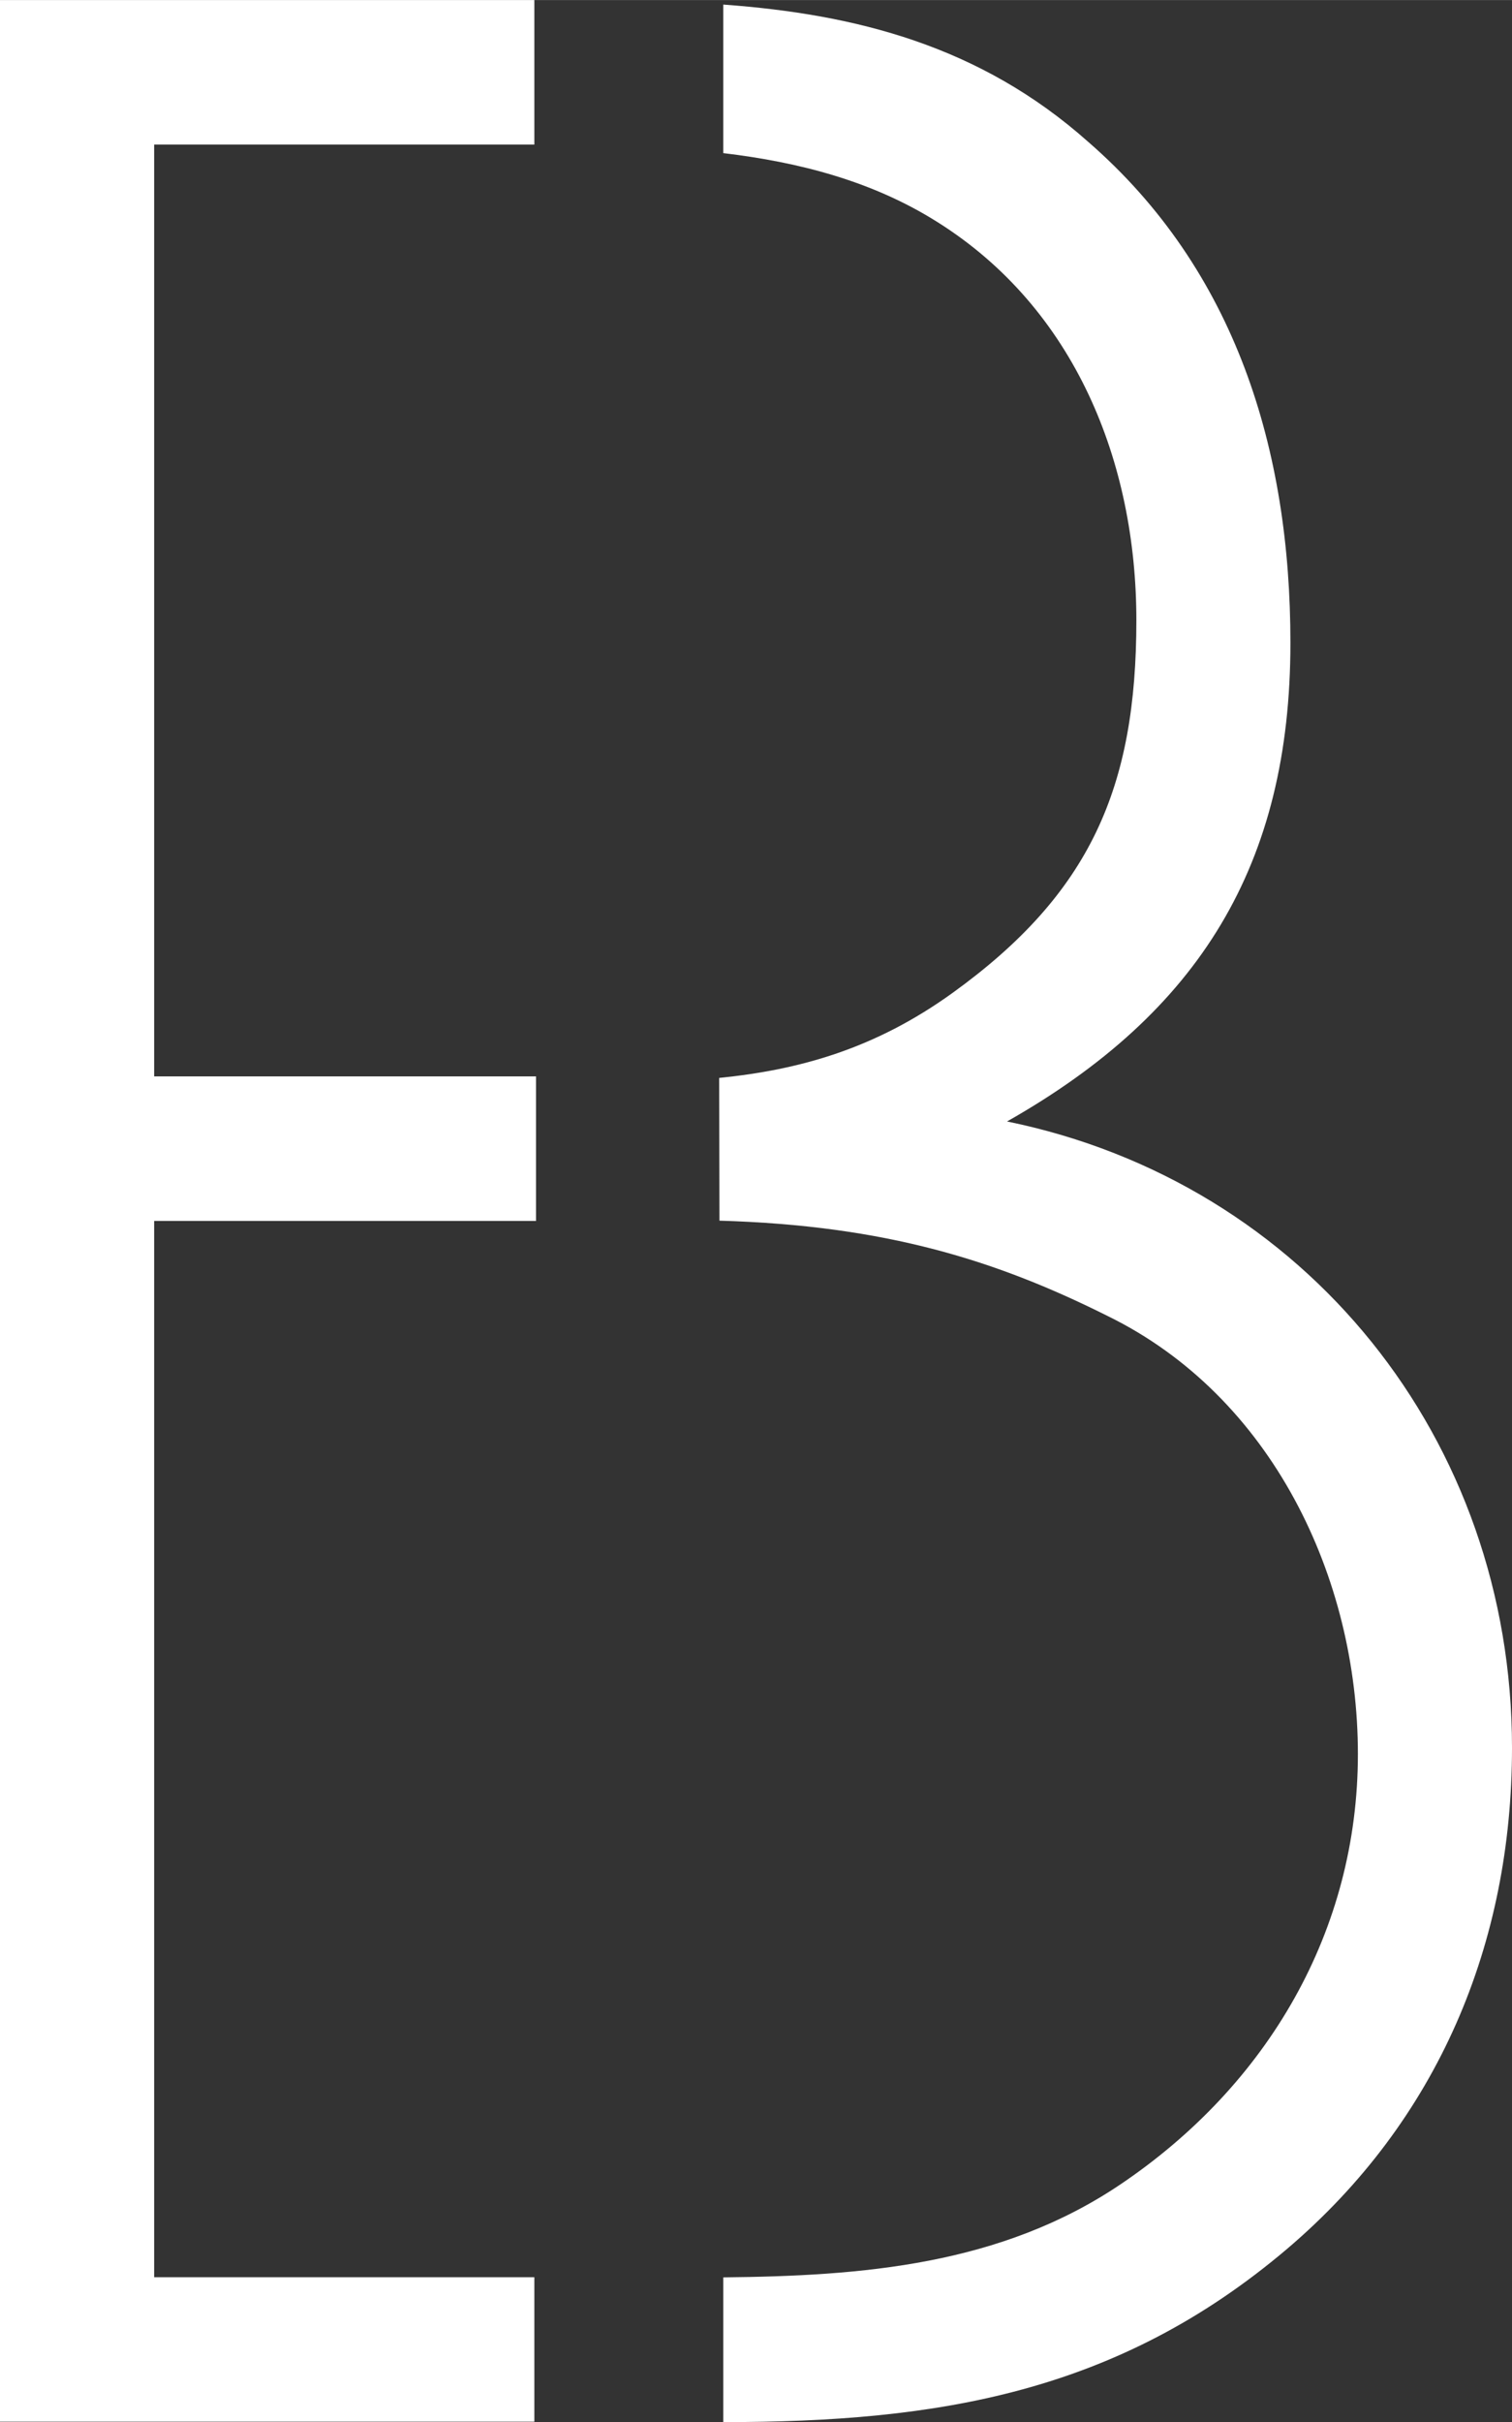 <?xml version="1.0" encoding="UTF-8"?><svg id="Ebene_1" xmlns="http://www.w3.org/2000/svg" width="111.14mm" height="177.97mm" viewBox="0 0 315.05 504.47"><rect x="0" y="0" width="315.05" height="504.47" fill="#333333" stroke="none"/><polygon points="32.12 224.18 32.12 30.1 111.34 30.1 111.34 0 0 0 0 504.38 111.34 504.38 111.34 474.29 32.12 474.29 32.12 254.29 111.69 254.29 111.69 224.18 32.12 224.18" style="fill:#fff; stroke-width:0px;"/><path d="m209.83,233.57c40.14-22.74,59.05-53.53,59.05-99.68,0-40.15-11.37-77.62-42.14-104.36C204.21,9.49,178.3,2.95,150.7.94v30.94c15.76,1.88,31.05,5.8,44.61,14.35,28.77,18.06,41.47,50.18,41.47,82.95,0,34.79-9.55,56.88-38.31,77.62-16.14,11.64-31.9,16.02-48.62,17.7l.06,29.73c34.75,1.01,57.84,8.33,80.95,19.89,34.12,16.72,52.08,54.43,52.08,91.2s-18.73,68.91-49.5,89.65c-24.94,16.8-53.81,19.07-82.74,19.35v30.15c44.72,0,82.12-6.06,117.52-36.11,31.45-26.76,46.83-63.56,46.83-104.36,0-64.21-43-117.72-105.22-130.43Z" style="fill:#fff; stroke-width:0px;"/></svg>